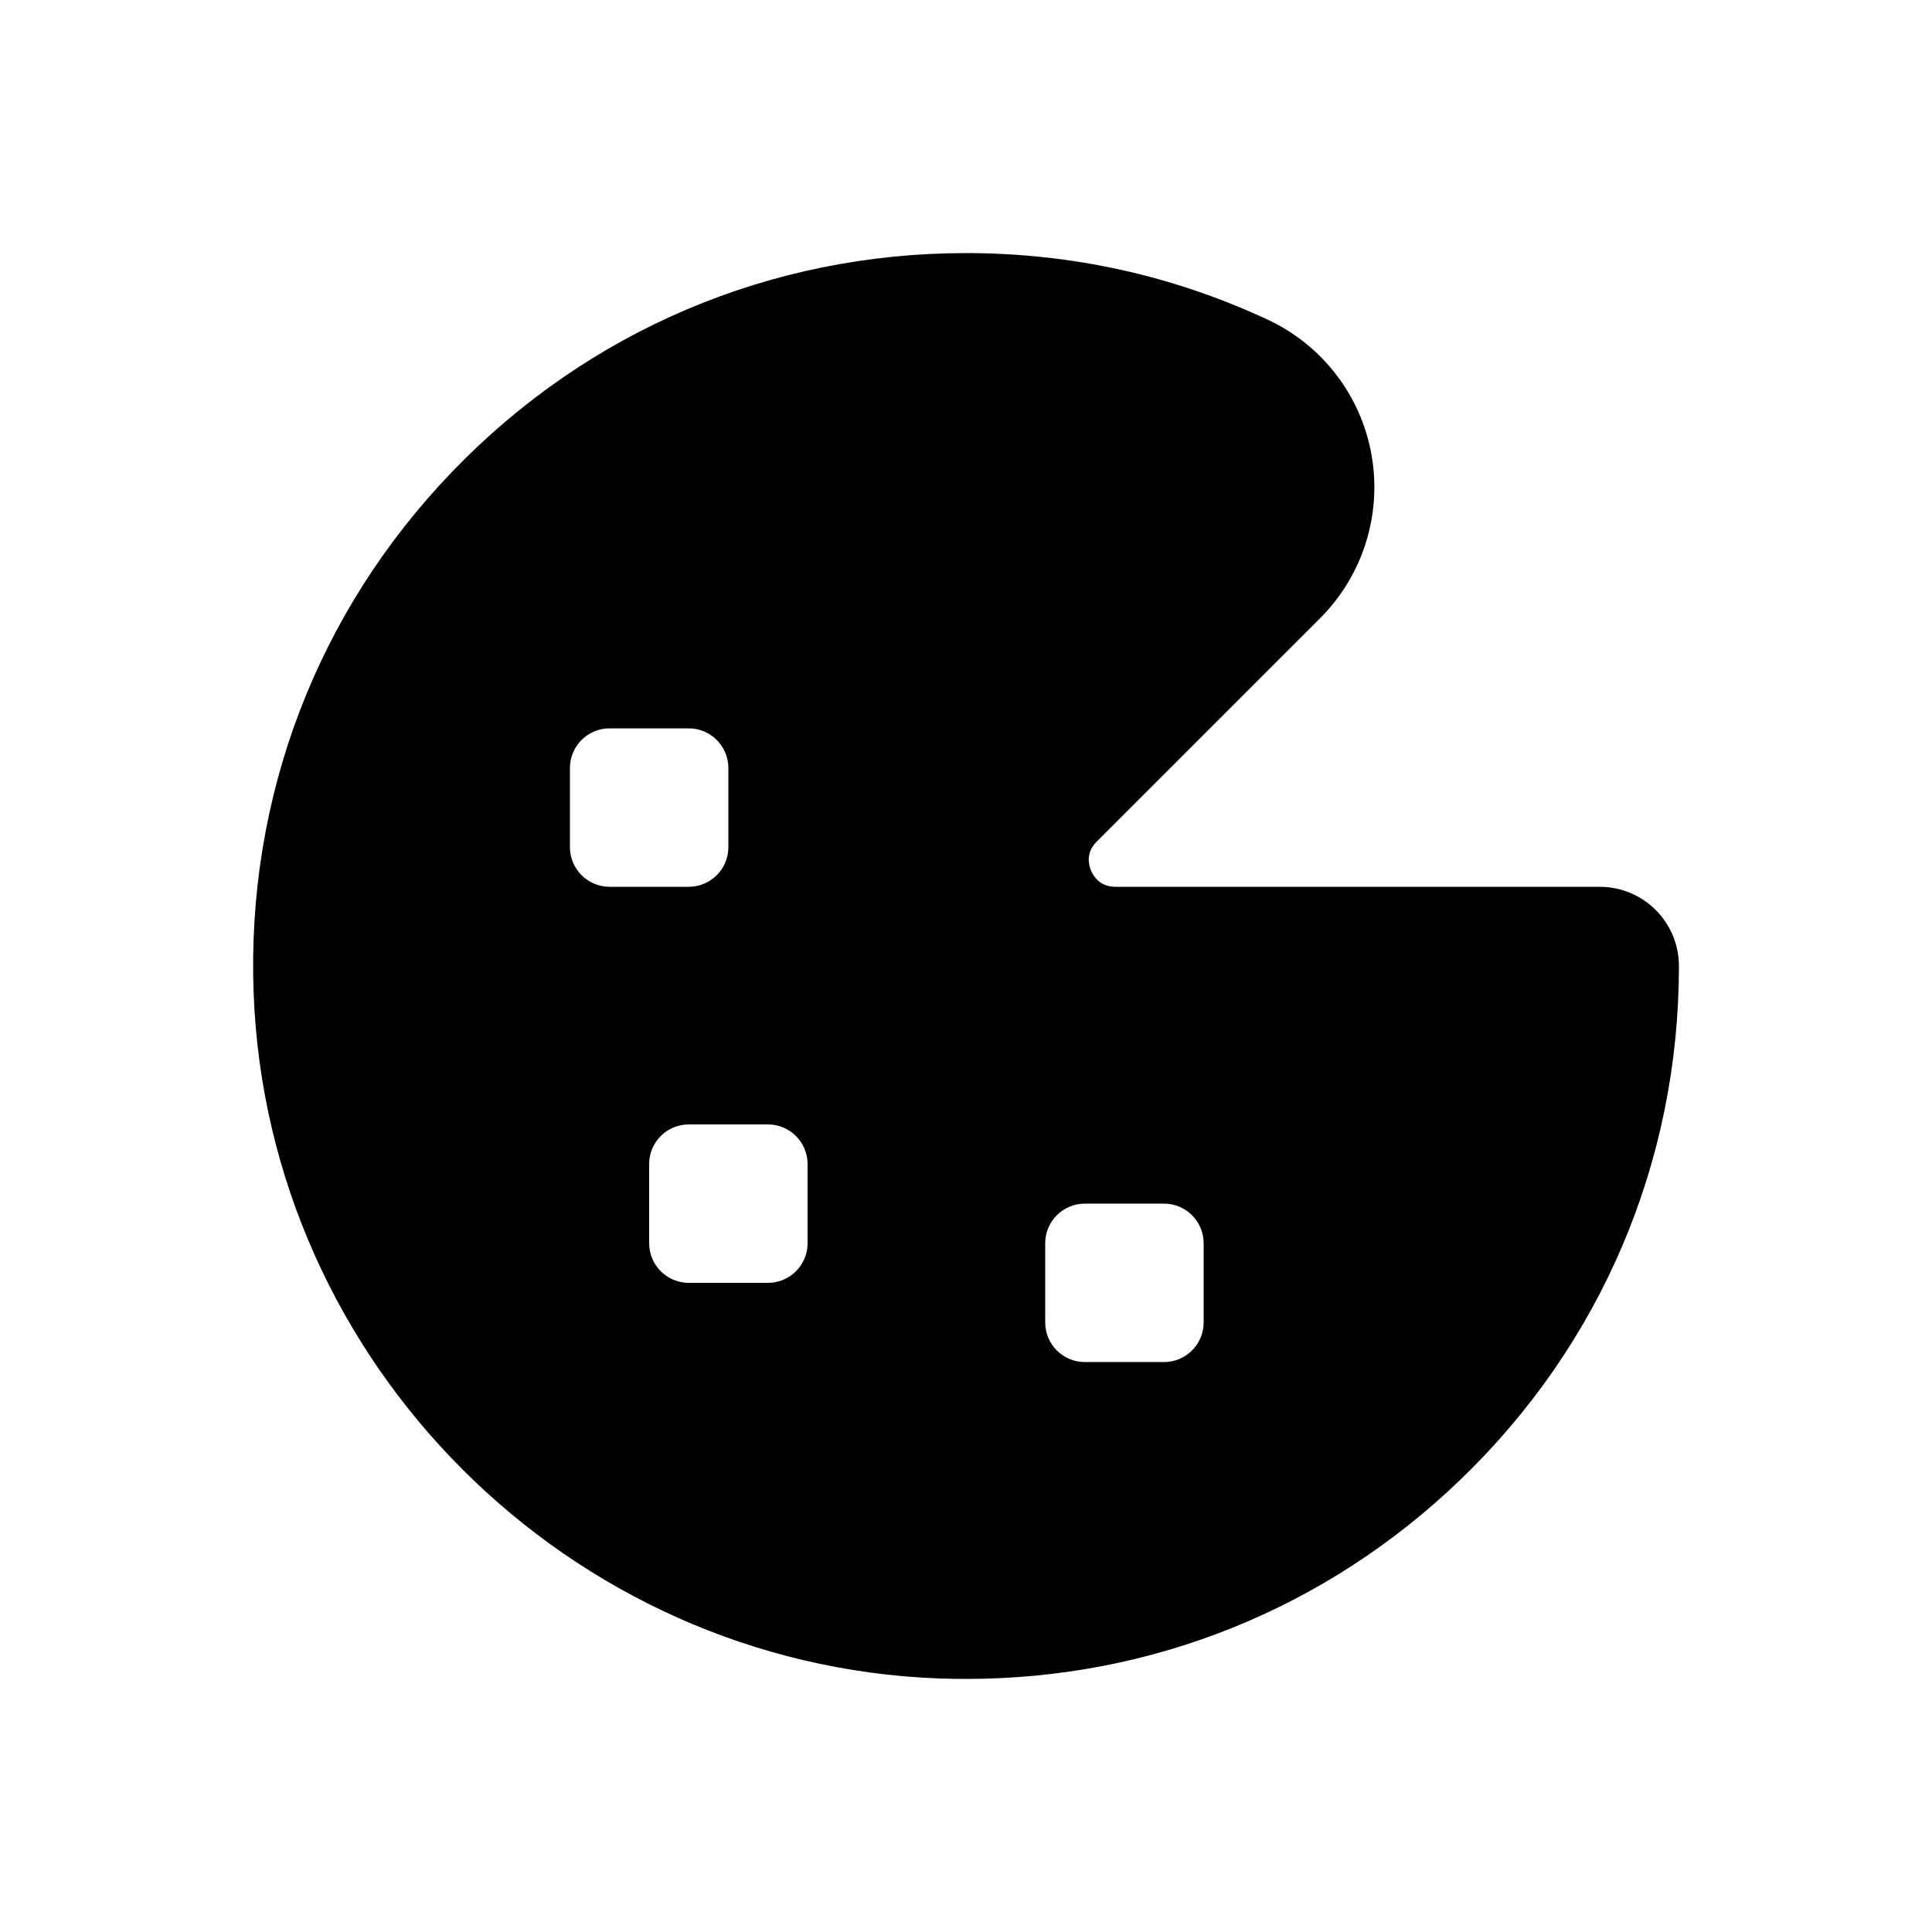 <?xml version="1.0" encoding="UTF-8"?>
<!-- Uploaded to: ICON Repo, www.iconrepo.com, Generator: ICON Repo Mixer Tools -->
<svg fill="#000000" width="800px" height="800px" version="1.1" viewBox="144 144 512 512" xmlns="http://www.w3.org/2000/svg">
 <path d="m567.93 379.01h-128.32c-4.074 0-5.793-2.707-6.488-4.324-0.672-1.617-1.363-4.766 1.512-7.641l59.219-59.219c11.316-11.316 16.395-27.457 13.625-43.223-2.75-15.703-13.016-29.094-27.414-35.832-25.105-11.738-52.062-17.699-80.062-17.699-51.832 0-100.18 20.551-136.11 57.875-35.918 37.305-54.641 86.445-52.668 138.36 3.715 98.055 83.422 177.78 181.5 181.5 2.457 0.086 4.91 0.125 7.367 0.125 49.164 0 95.41-18.598 130.95-52.816 37.344-35.938 57.895-84.281 57.895-136.11 0-11.59-9.402-20.992-20.992-20.992zm-272.89-10.496v-20.992c0-5.797 4.703-10.496 10.496-10.496h20.992c5.793 0 10.496 4.699 10.496 10.496v20.992c0 5.793-4.703 10.496-10.496 10.496h-20.992c-5.793 0-10.496-4.703-10.496-10.496zm62.977 104.96c0 5.793-4.703 10.496-10.496 10.496h-20.992c-5.793-0.004-10.496-4.703-10.496-10.496v-20.992c0-5.797 4.703-10.496 10.496-10.496h20.992c5.793 0 10.496 4.703 10.496 10.496zm104.96 20.988c0 5.793-4.703 10.496-10.496 10.496h-20.992c-5.793 0-10.496-4.703-10.496-10.496v-20.992c0-5.793 4.703-10.496 10.496-10.496h20.992c5.793 0 10.496 4.703 10.496 10.496z"/>
</svg>